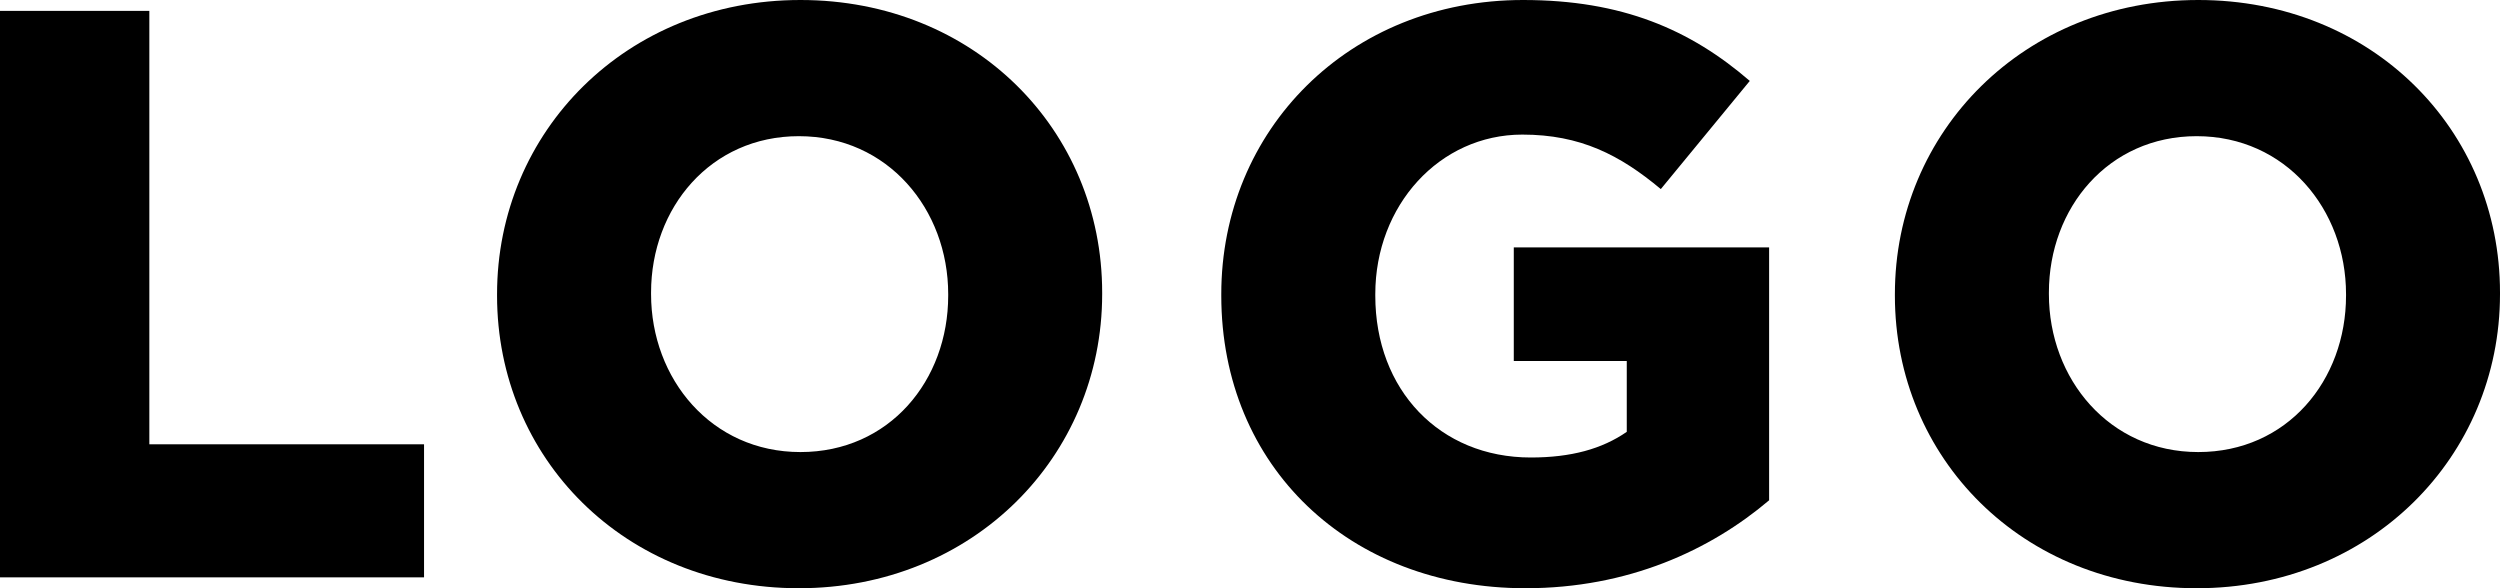 <svg width="68" height="16" viewBox="0 0 68 16" xmlns="http://www.w3.org/2000/svg">
<path d="M0 15.704H11.534V12.085H4.062V0.296H0V15.704Z" fill="black"/>
<path d="M21.729 16C26.464 16 29.979 12.423 29.979 8V7.958C29.979 3.534 26.506 0 21.771 0C17.035 0 13.52 3.577 13.52 8V8.042C13.52 12.466 16.993 16 21.729 16ZM21.771 12.296C19.35 12.296 17.709 10.307 17.709 8V7.958C17.709 5.651 19.329 3.704 21.729 3.704C24.149 3.704 25.791 5.693 25.791 8V8.042C25.791 10.349 24.191 12.296 21.771 12.296Z" fill="black"/>
<path d="M41.491 16C44.29 16 46.521 14.963 48.12 13.608V6.73H41.175V9.82H44.248V11.746C43.574 12.212 42.733 12.444 41.638 12.444C39.155 12.444 37.408 10.603 37.408 8.042V8C37.408 5.587 39.155 3.661 41.407 3.661C42.985 3.661 44.059 4.212 45.174 5.143L47.594 2.201C45.974 0.804 44.122 0 41.428 0C36.692 0 33.219 3.534 33.219 8V8.042C33.219 12.698 36.713 16 41.491 16Z" fill="black"/>
<path d="M59.75 16C64.485 16 68 12.423 68 8V7.958C68 3.534 64.527 0 59.792 0C55.056 0 51.541 3.577 51.541 8V8.042C51.541 12.466 55.014 16 59.75 16ZM59.792 12.296C57.371 12.296 55.73 10.307 55.73 8V7.958C55.73 5.651 57.35 3.704 59.75 3.704C62.17 3.704 63.812 5.693 63.812 8V8.042C63.812 10.349 62.212 12.296 59.792 12.296Z" fill="black"/>
</svg>
